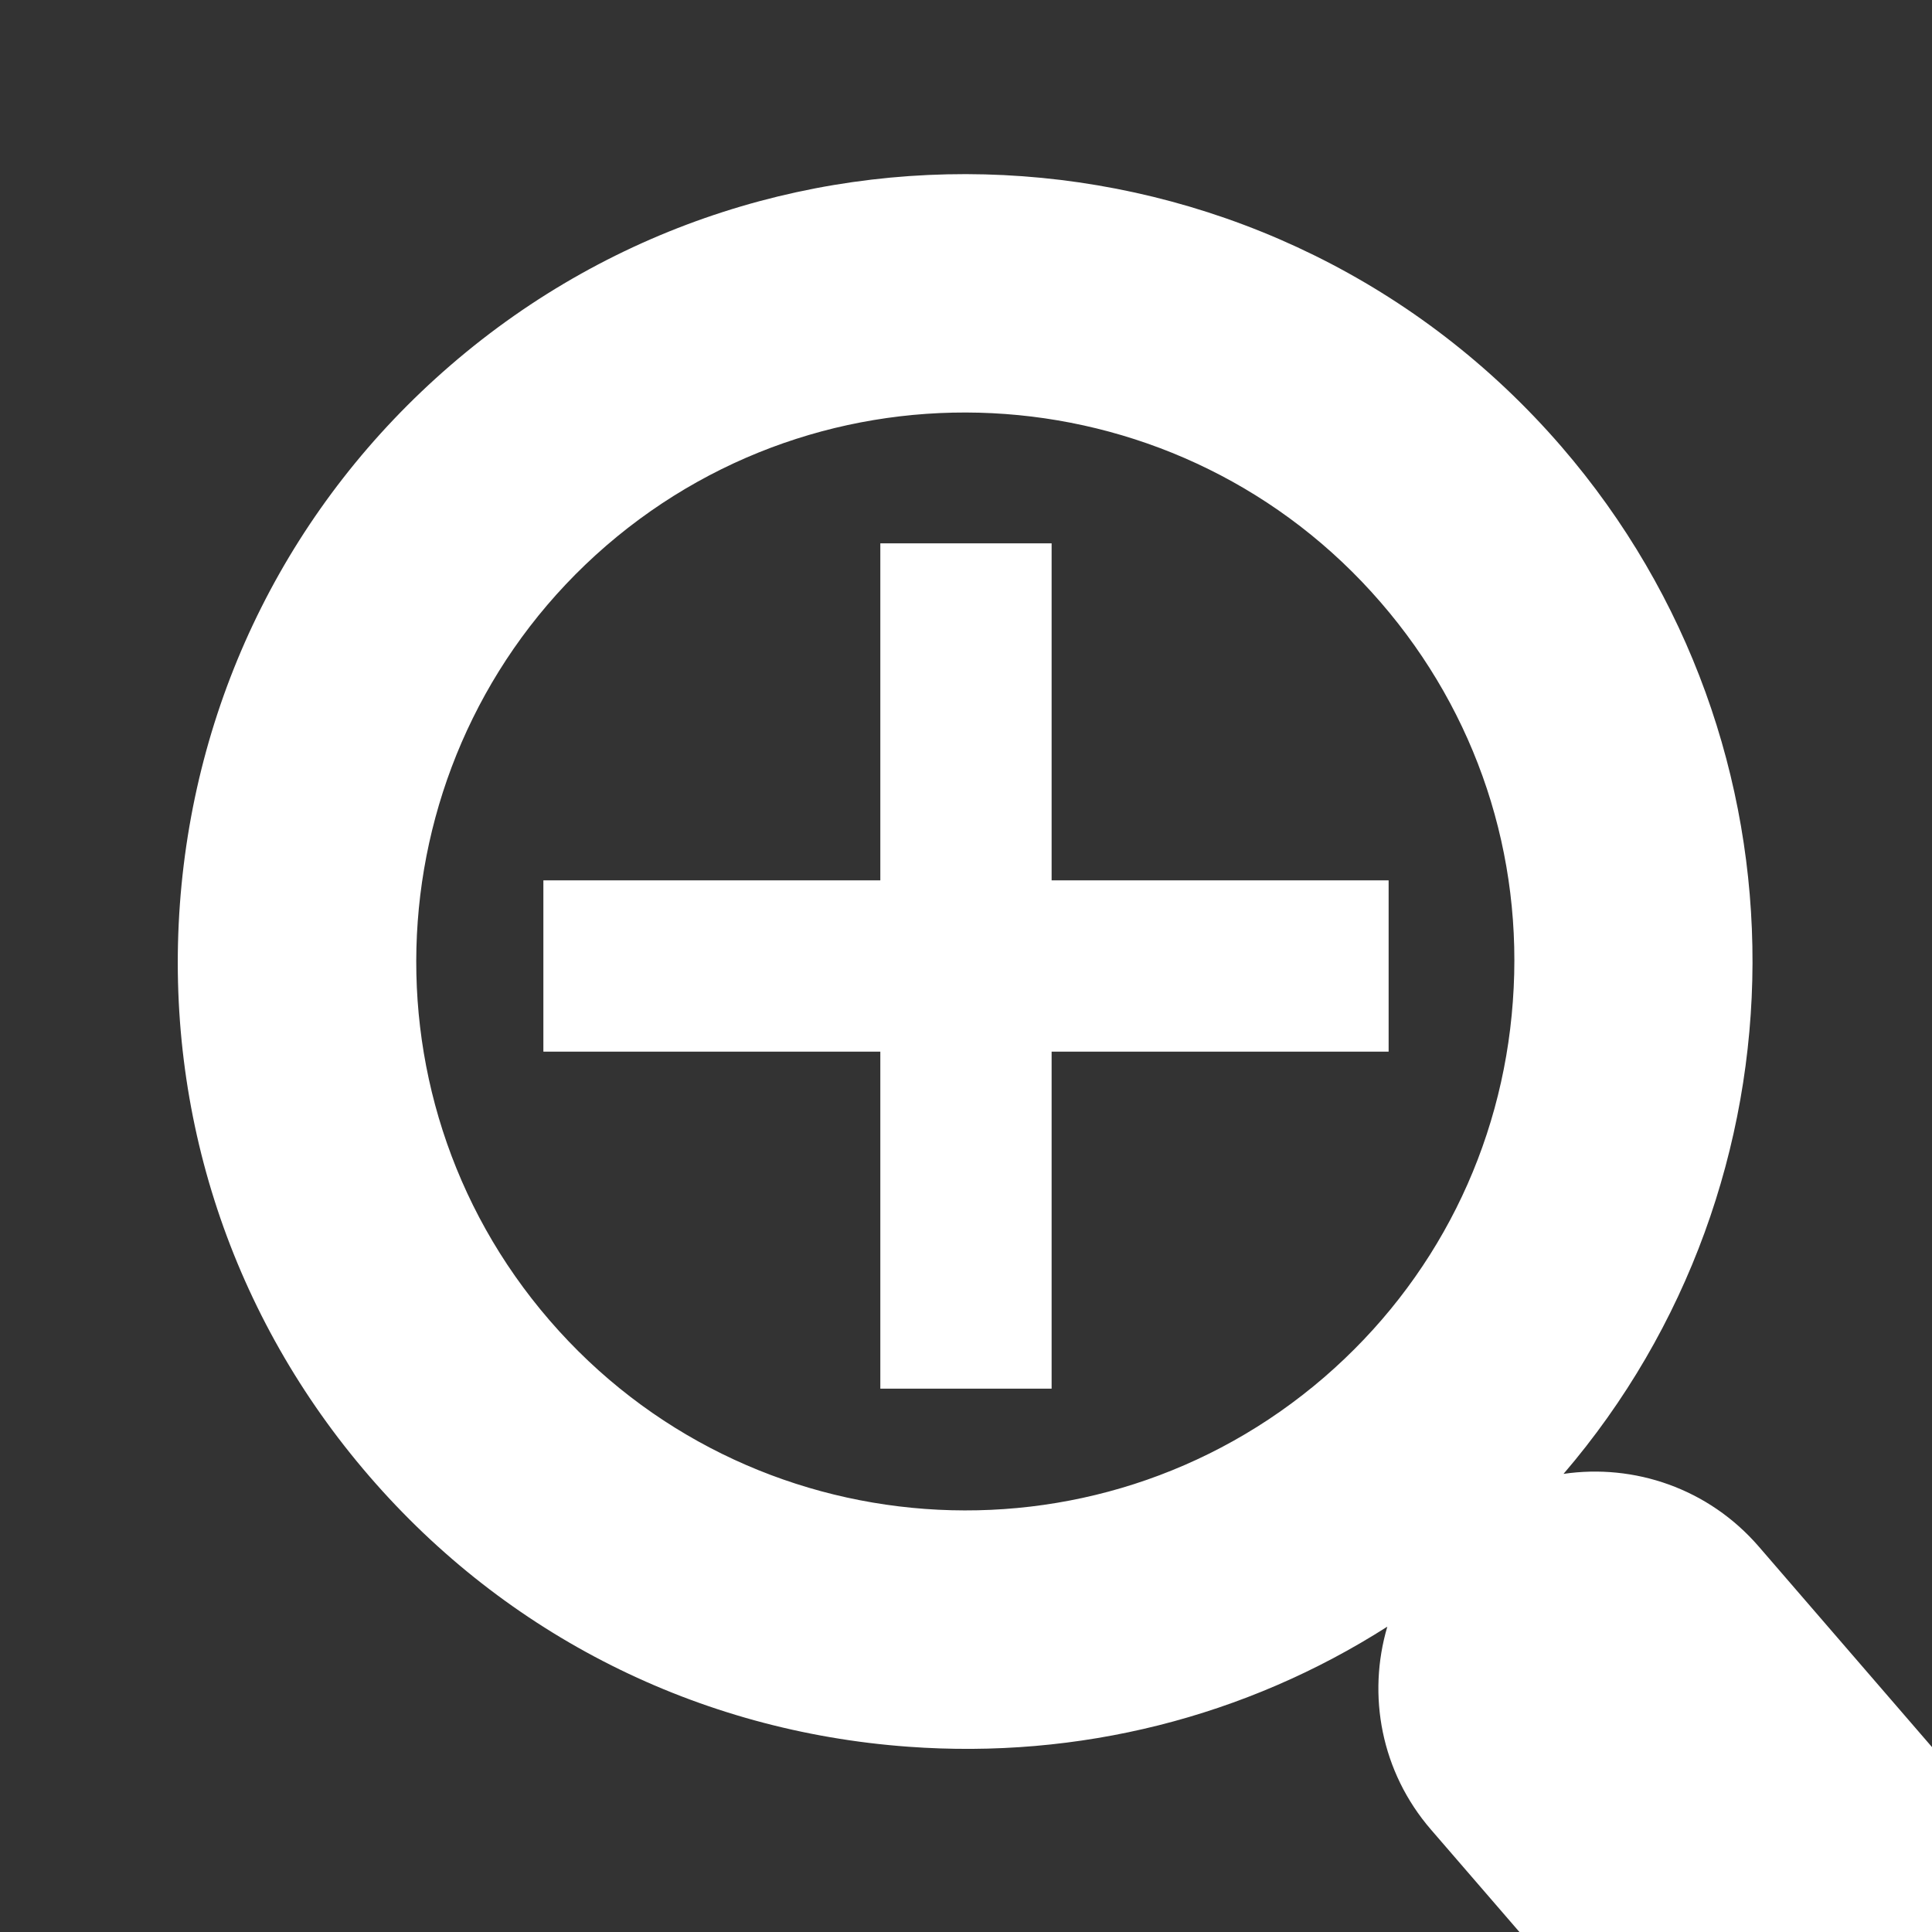 <?xml version="1.0" encoding="utf-8"?>
<!-- Generator: Adobe Illustrator 15.0.2, SVG Export Plug-In  -->
<!DOCTYPE svg PUBLIC "-//W3C//DTD SVG 1.1//EN" "http://www.w3.org/Graphics/SVG/1.1/DTD/svg11.dtd">
<svg version="1.1"
	 xmlns="http://www.w3.org/2000/svg" xmlns:xlink="http://www.w3.org/1999/xlink" xmlns:a="http://ns.adobe.com/AdobeSVGViewerExtensions/3.0/"
	 x="0px" y="0px" width="64px" height="64px" viewBox="0 0 64 64" enable-background="new 0 0 64 64" xml:space="preserve">
<rect x="0" y="0" width="64" height="64" fill="#333333" stroke="none"/>
<defs>
</defs>
<path fill-rule="evenodd" clip-rule="evenodd" fill="#FFFFFF" d="M58.262,51.232c-1.669-1.93-4.127-2.75-6.468-2.408
	c8.255-9.627,8.463-24.145-0.071-34.031C42.317,3.906,25.809,2.699,14.924,12.1c-5.271,4.553-8.457,10.895-8.965,17.854
	c-0.504,6.955,1.725,13.684,6.276,18.949c4.546,5.266,10.885,8.453,17.846,8.959c5.663,0.416,11.181-0.982,15.876-3.977
	c-0.67,2.266-0.211,4.81,1.449,6.727L50.333,64H64v-6.125L58.262,51.232z M50.115,33.174c-0.352,4.854-2.572,9.273-6.246,12.447
	c-7.598,6.555-19.109,5.711-25.664-1.883c-6.557-7.587-5.715-19.097,1.878-25.662c7.595-6.553,19.108-5.707,25.663,1.888
	C48.92,23.635,50.473,28.326,50.115,33.174z"/>
<path fill="#FFFFFF" d="M46,29.163v5.674H34.836v11.164h-5.674V34.837H18v-5.674h11.162V17.999h5.674v11.164H46z"/>
<rect fill="none" width="64" height="64"/>
</svg>

